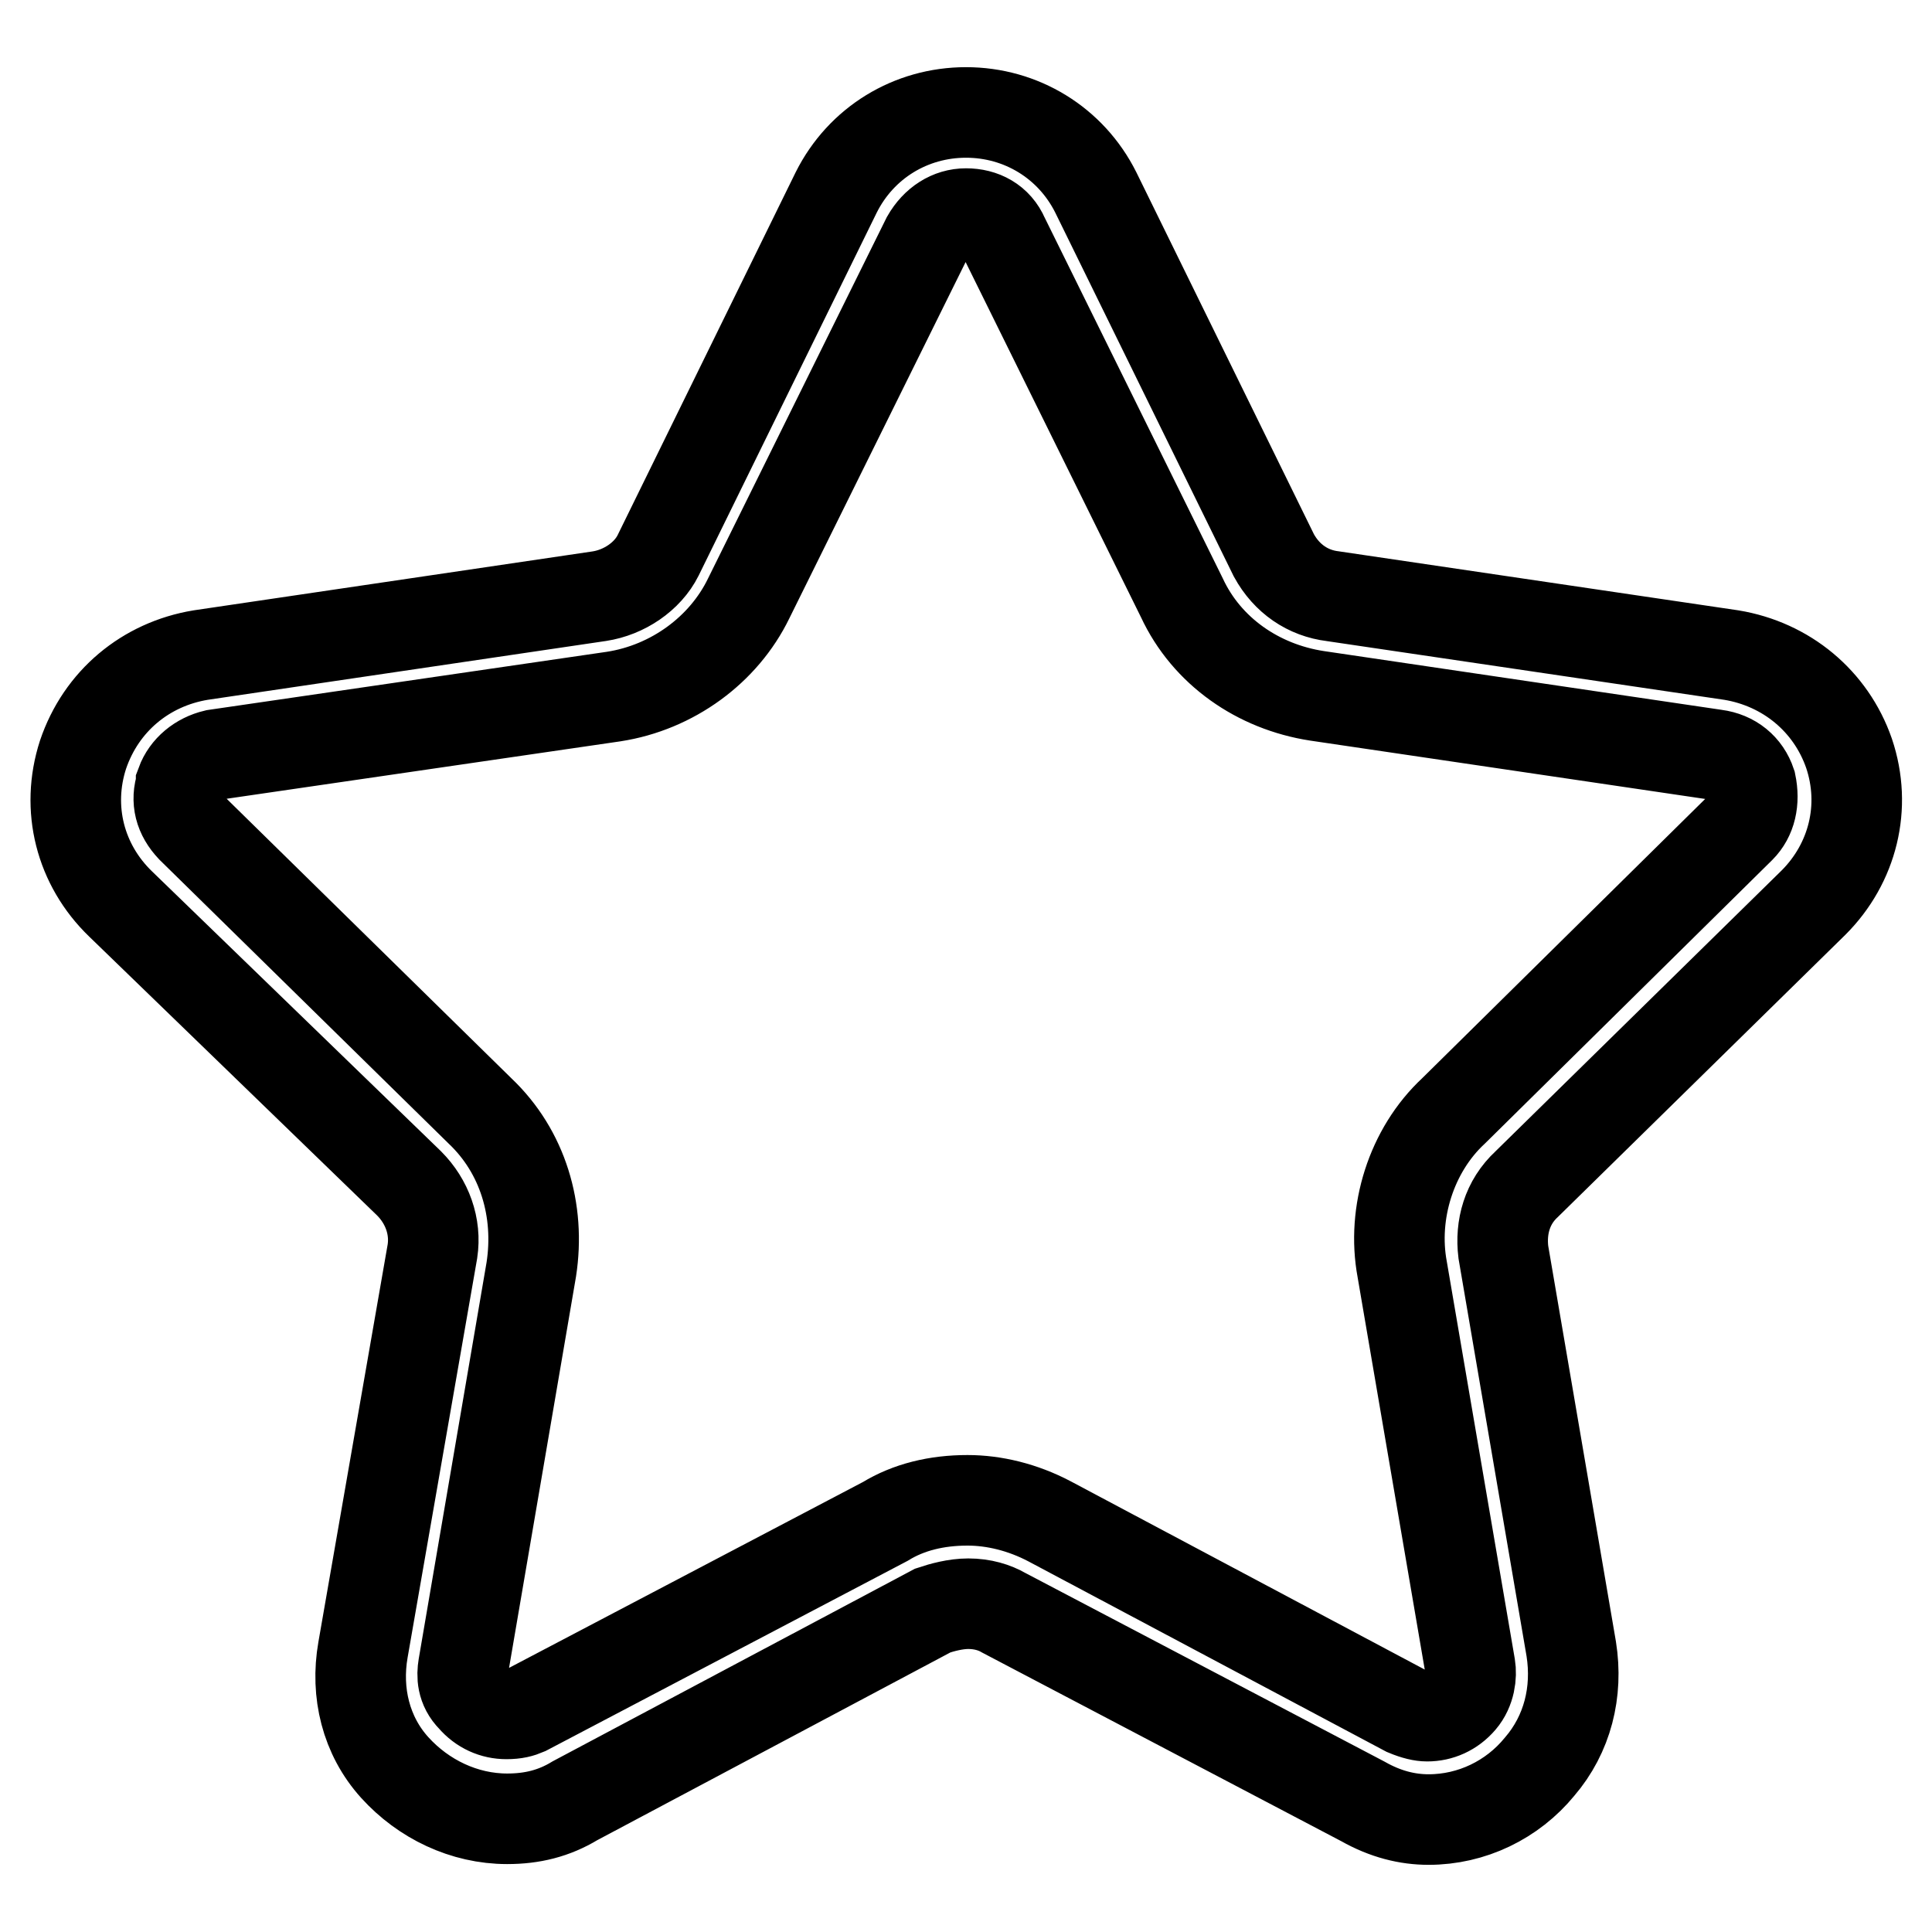 <?xml version="1.0" encoding="utf-8"?>
<!-- Svg Vector Icons : http://www.onlinewebfonts.com/icon -->
<!DOCTYPE svg PUBLIC "-//W3C//DTD SVG 1.1//EN" "http://www.w3.org/Graphics/SVG/1.1/DTD/svg11.dtd">
<svg version="1.1" xmlns="http://www.w3.org/2000/svg" xmlns:xlink="http://www.w3.org/1999/xlink" x="0px" y="0px" viewBox="0 0 256 256" enable-background="new 0 0 256 256" xml:space="preserve">
<g> <path stroke-width="12" fill-opacity="0" stroke="#000000"  d="M189.3,241.1c-2.8,0-5.7-0.7-8.7-2.4l-47.6-25c-1.2-0.7-2.8-1.2-4.7-1.2c-1.7,0-3.5,0.5-4.7,0.9l-47.4,25.2 c-2.8,1.7-5.7,2.4-9,2.4c-5.7,0-11.1-2.6-14.9-6.8c-3.8-4.2-5.2-9.9-4.2-15.6l9.2-52.8c0.5-3.3-0.7-6.6-3.1-9l-38.2-37 c-5.4-5.2-7.3-12.7-5-19.8c2.4-7.1,8.3-12,15.6-13.2l52.8-7.8c3.3-0.5,6.4-2.6,7.8-5.4l23.6-48.1c3.3-6.6,9.9-10.6,17.2-10.6 c7.3,0,13.9,4,17.2,10.6l23.6,48.1c1.7,3.1,4.5,5,7.8,5.4l52.8,7.8c7.3,1.2,13.2,6.1,15.6,13c2.4,7.1,0.5,14.6-4.7,19.8l-38,37.3 c-2.6,2.4-3.5,5.7-3.1,9l9,52.6c0.9,5.7-0.5,11.3-4.2,15.6C200.4,238.5,195,241.1,189.3,241.1z M186.3,226.7 c1.2,0.5,2.1,0.7,2.8,0.7c1.7,0,3.3-0.7,4.5-2.1c1.2-1.4,1.4-3.3,1.2-4.5l-9-52.6c-1.4-7.5,1.2-15.8,6.8-21l38-37.5 c1.4-1.4,1.9-3.5,1.4-5.9c-0.7-2.1-2.4-3.5-4.7-3.8l-52.8-7.8c-7.8-1.2-14.6-5.9-17.9-13L133,31.4c-0.9-2.1-2.8-3.1-5-3.1 c-2.1,0-4,1.2-5.2,3.3L99.2,79.3c-3.3,6.8-10.1,11.8-17.9,13L28.5,100c-2.1,0.5-3.8,1.9-4.5,3.8v0.2c-0.7,2.1-0.2,4,1.4,5.7 l38.2,37.5c5.7,5.4,8,13.2,6.8,21l-9,52.6c-0.2,1.2-0.2,2.8,1.2,4.2c1.2,1.4,2.8,2.1,4.5,2.1c1.2,0,1.9-0.2,2.6-0.5l47.6-25 c3.1-1.9,6.8-2.8,10.9-2.8c3.5,0,7.3,0.9,10.9,2.8L186.3,226.7z"/></g>
</svg>